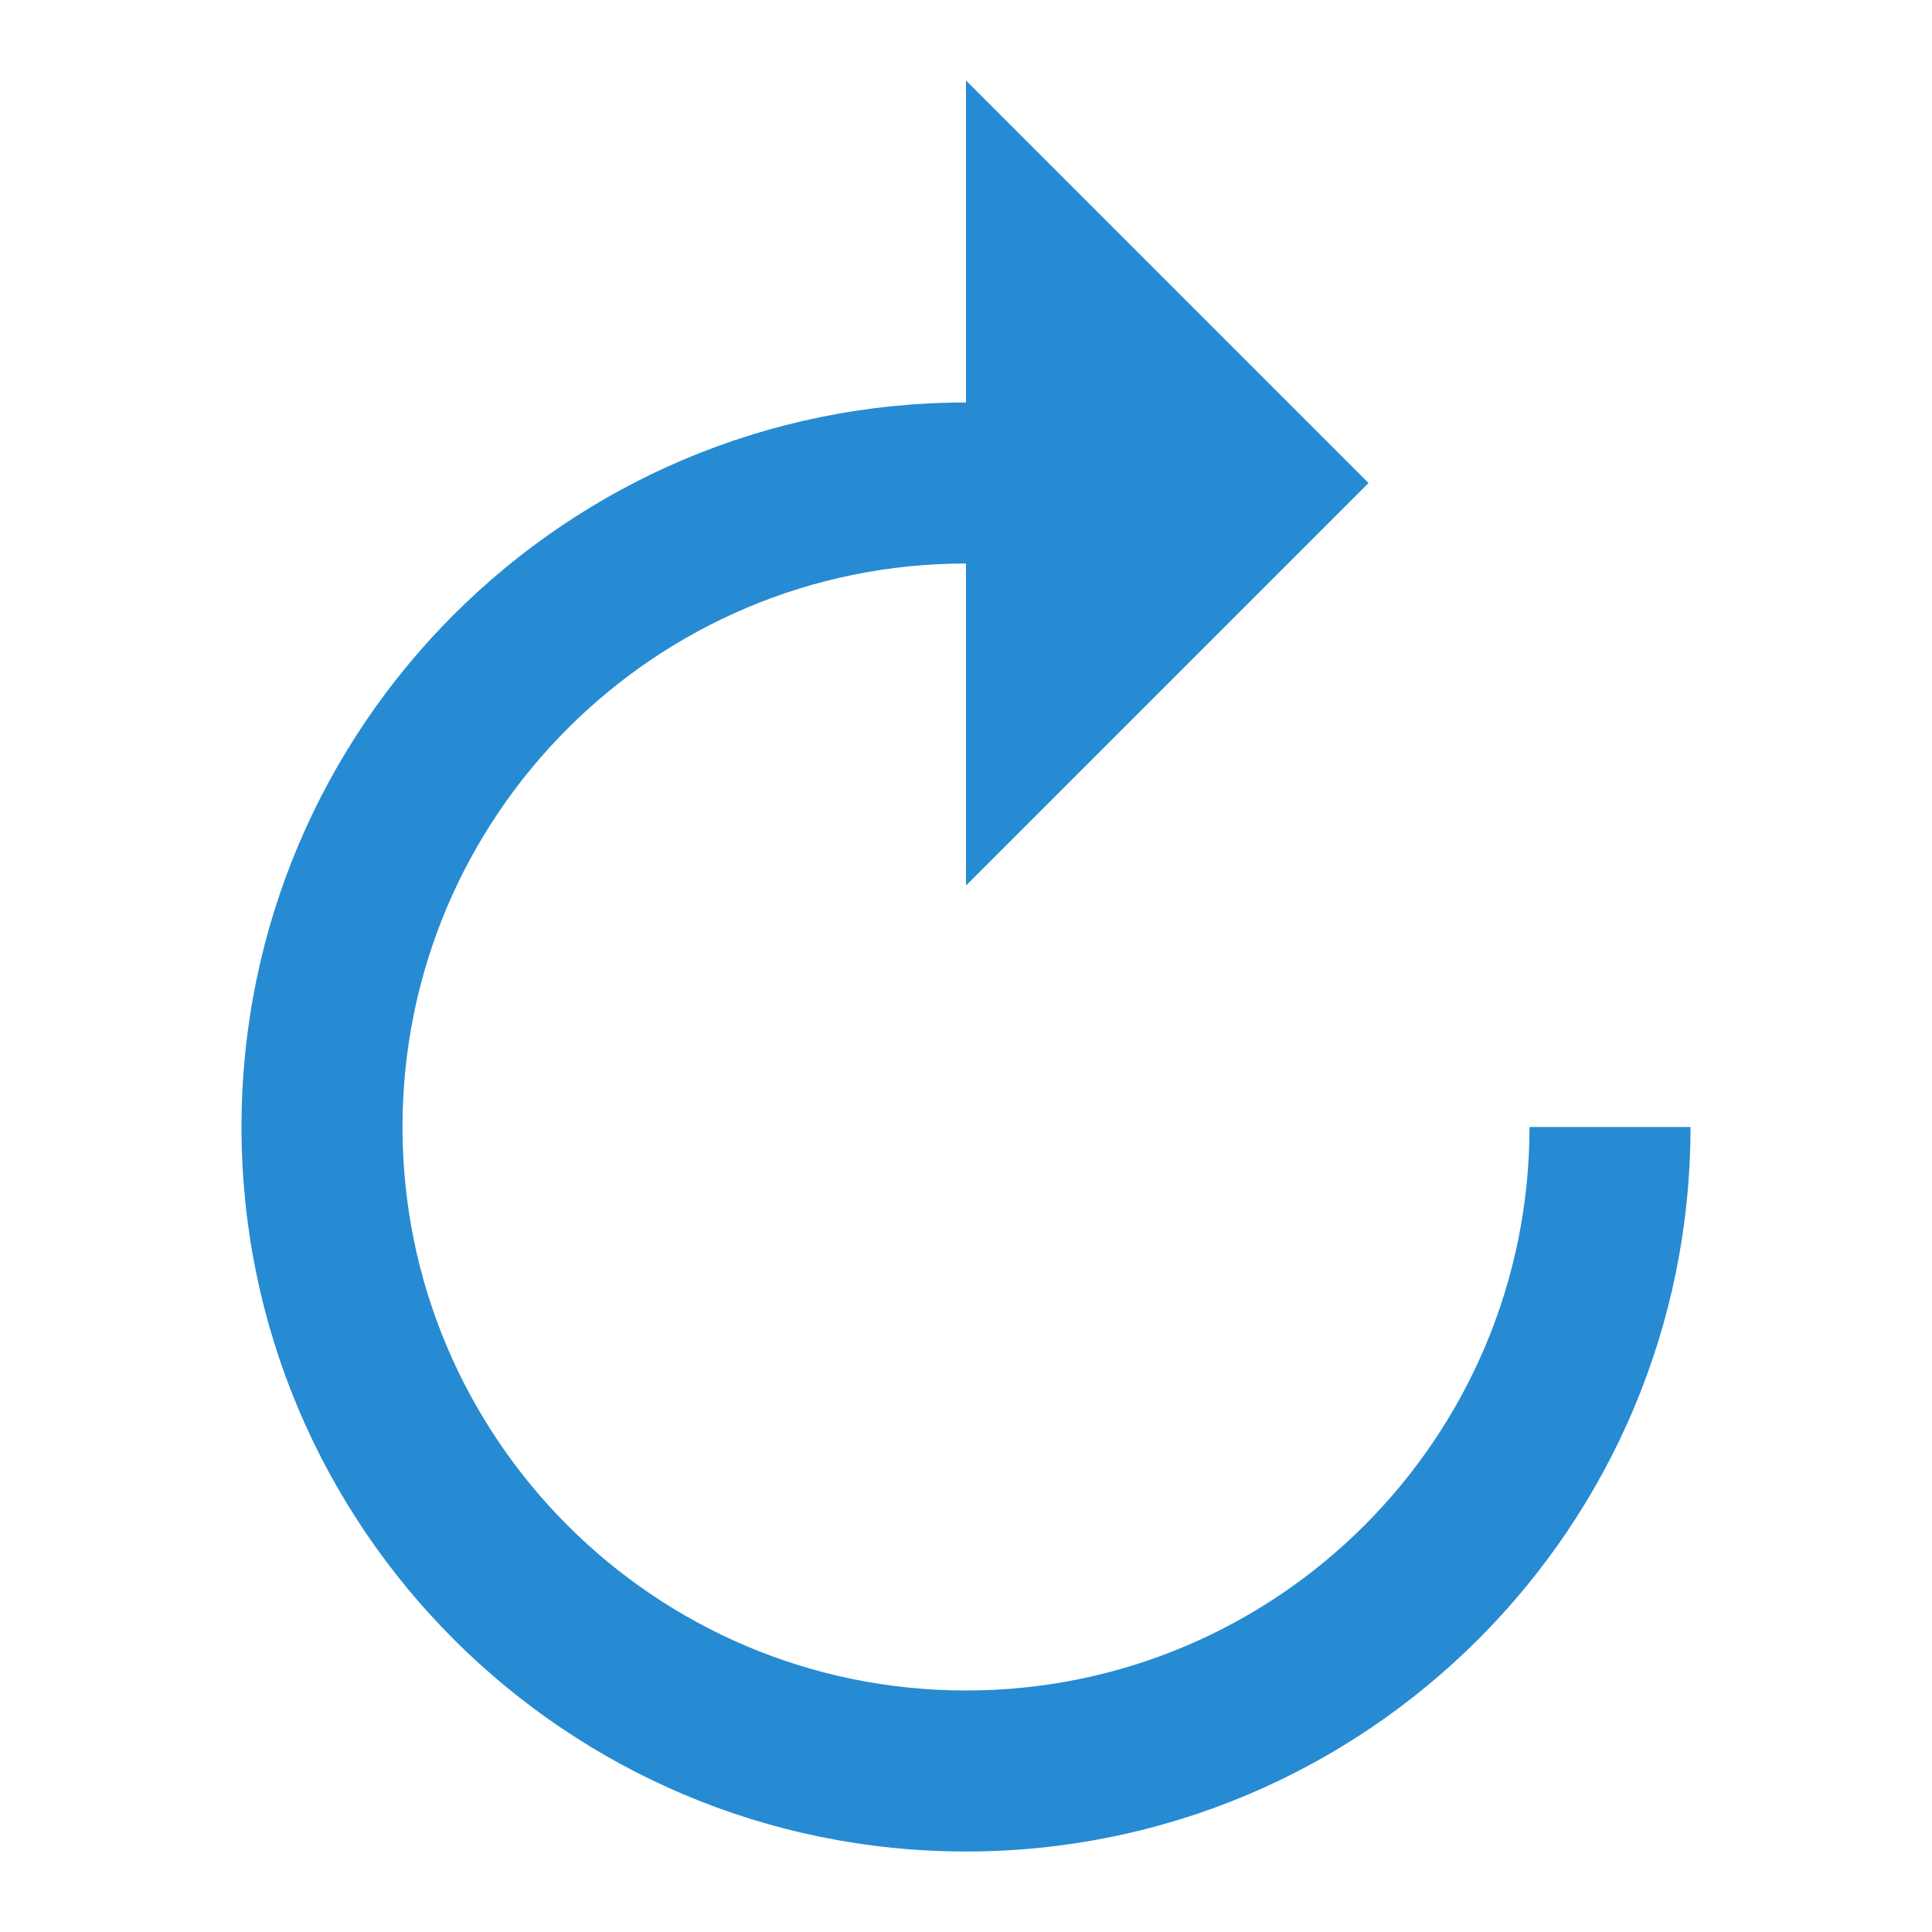 <svg width="48" xmlns="http://www.w3.org/2000/svg" height="48" viewBox="0 0 48 48" xmlns:xlink="http://www.w3.org/1999/xlink">
<g style="fill:#268bd2">
<path style="fill-rule:evenodd" d="M 6 28 C 6 18.059 14.059 10 24 10 L 24 14 C 16.27 14 10 20.27 10 28 C 10 35.73 16.27 42 24 42 C 31.73 42 38 35.73 38 28 L 42 28 C 42 37.941 33.941 46 24 46 C 14.059 46 6 37.941 6 28 Z "/>
<path d="M 24 2 L 24 22 L 34 12 Z "/>
</g>
</svg>

